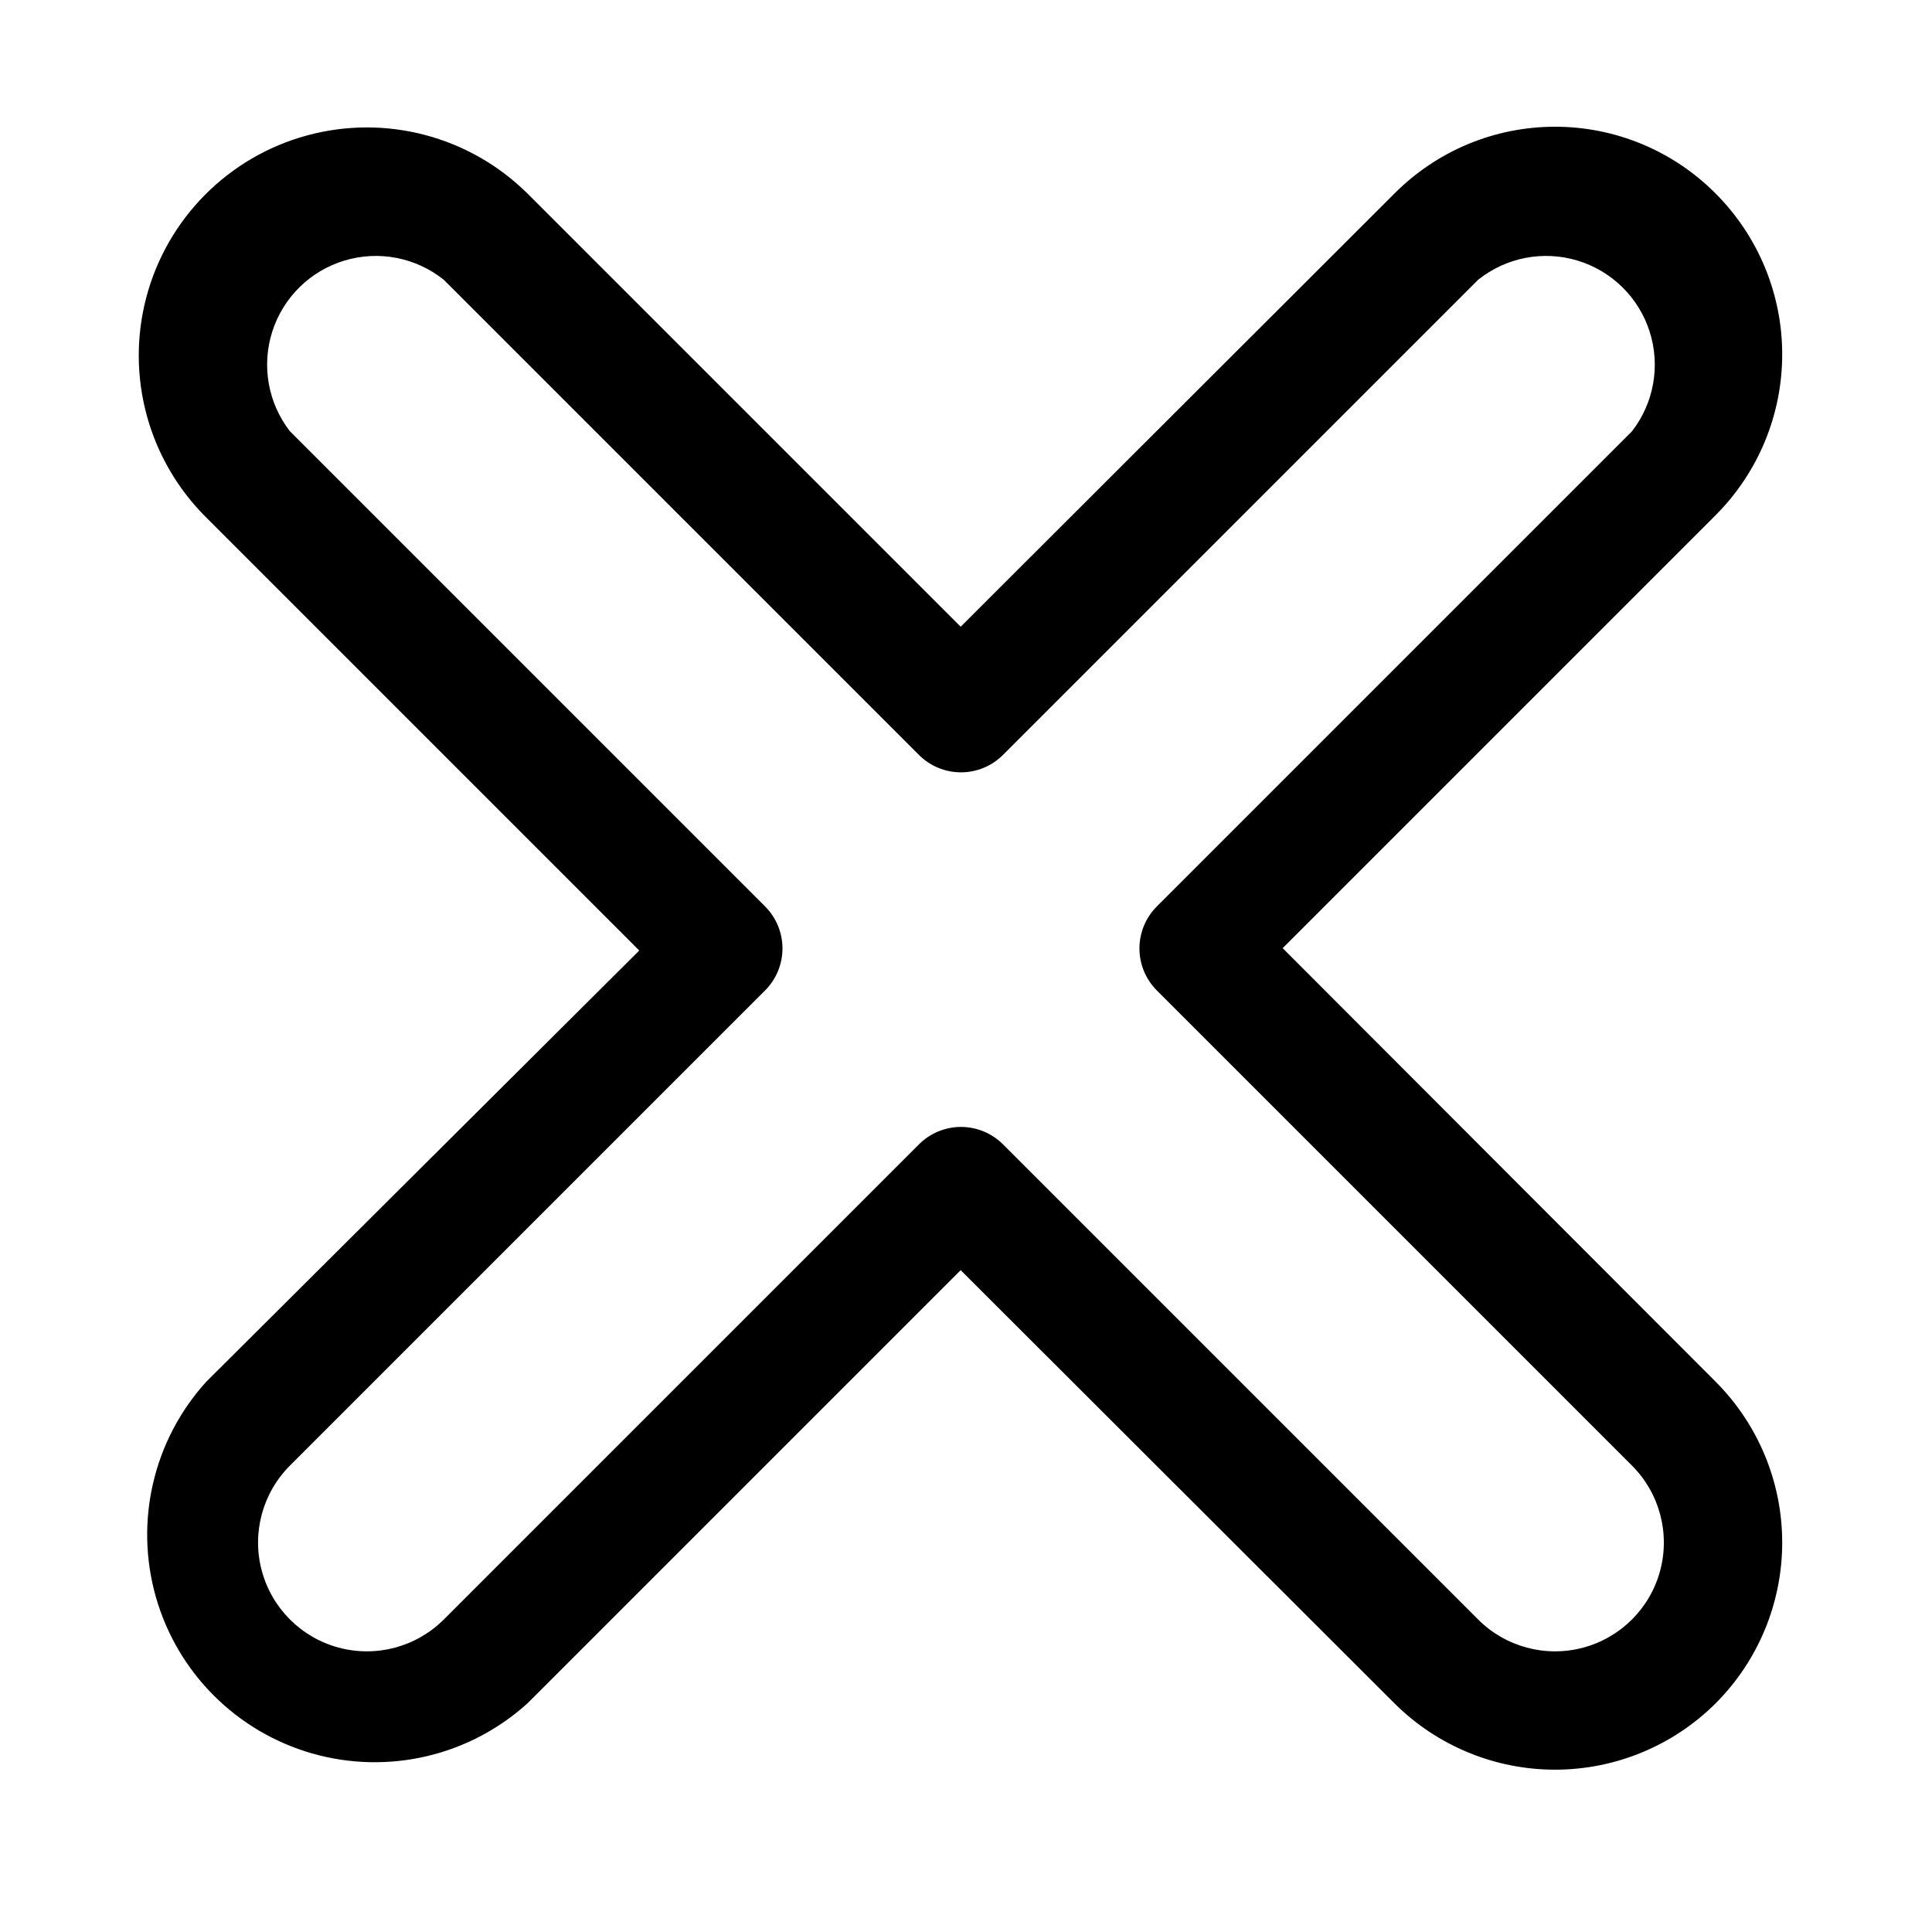 <?xml version="1.0" encoding="UTF-8"?>
<!-- Uploaded to: ICON Repo, www.iconrepo.com, Generator: ICON Repo Mixer Tools -->
<svg fill="#000000" width="800px" height="800px" version="1.1" viewBox="144 144 512 512" xmlns="http://www.w3.org/2000/svg">
 <path d="m598.69 195.32c-11.262-11.352-26.594-17.738-42.586-17.738-15.996 0-31.324 6.387-42.59 17.738l-114.93 114.77-114.77-114.77c-15.328-15.215-37.609-21.094-58.449-15.43-20.84 5.668-37.074 22.023-42.59 42.902-5.512 20.883 0.535 43.117 15.863 58.336l114.77 114.77-114.77 114.3c-14.004 15.441-19.039 37.016-13.32 57.059 5.723 20.047 21.391 35.711 41.434 41.434 20.043 5.723 41.621 0.688 57.062-13.316l114.77-114.77 114.93 114.77c11.305 11.277 26.621 17.609 42.59 17.609s31.281-6.332 42.586-17.609c11.277-11.305 17.613-26.621 17.613-42.59 0-15.965-6.336-31.281-17.613-42.586l-114.77-114.93 114.77-114.77v-0.004c11.277-11.305 17.613-26.617 17.613-42.586s-6.336-31.285-17.613-42.59zm-22.199 62.977-125.95 125.95c-2.93 2.949-4.578 6.941-4.578 11.102 0 4.156 1.648 8.148 4.578 11.098l125.95 125.95c7.285 7.285 10.129 17.902 7.465 27.852-2.668 9.949-10.438 17.723-20.391 20.387-9.949 2.668-20.566-0.176-27.852-7.461l-125.95-125.95h0.004c-2.953-2.934-6.941-4.578-11.102-4.578s-8.148 1.645-11.098 4.578l-125.95 125.95c-7.285 7.285-17.902 10.129-27.852 7.461-9.949-2.664-17.723-10.438-20.391-20.387-2.664-9.949 0.18-20.566 7.465-27.852l125.95-125.95c2.93-2.949 4.578-6.941 4.578-11.098 0-4.16-1.648-8.152-4.578-11.102l-125.95-125.95c-5.816-7.496-7.57-17.375-4.684-26.418 2.883-9.039 10.035-16.078 19.117-18.824 9.086-2.742 18.938-0.836 26.344 5.098l125.95 125.95v-0.004c2.949 2.934 6.938 4.578 11.098 4.578s8.148-1.645 11.102-4.578l125.95-125.95-0.004 0.004c7.406-5.934 17.258-7.84 26.344-5.098 9.082 2.746 16.234 9.785 19.117 18.824 2.887 9.043 1.133 18.922-4.684 26.418z"/>
</svg>